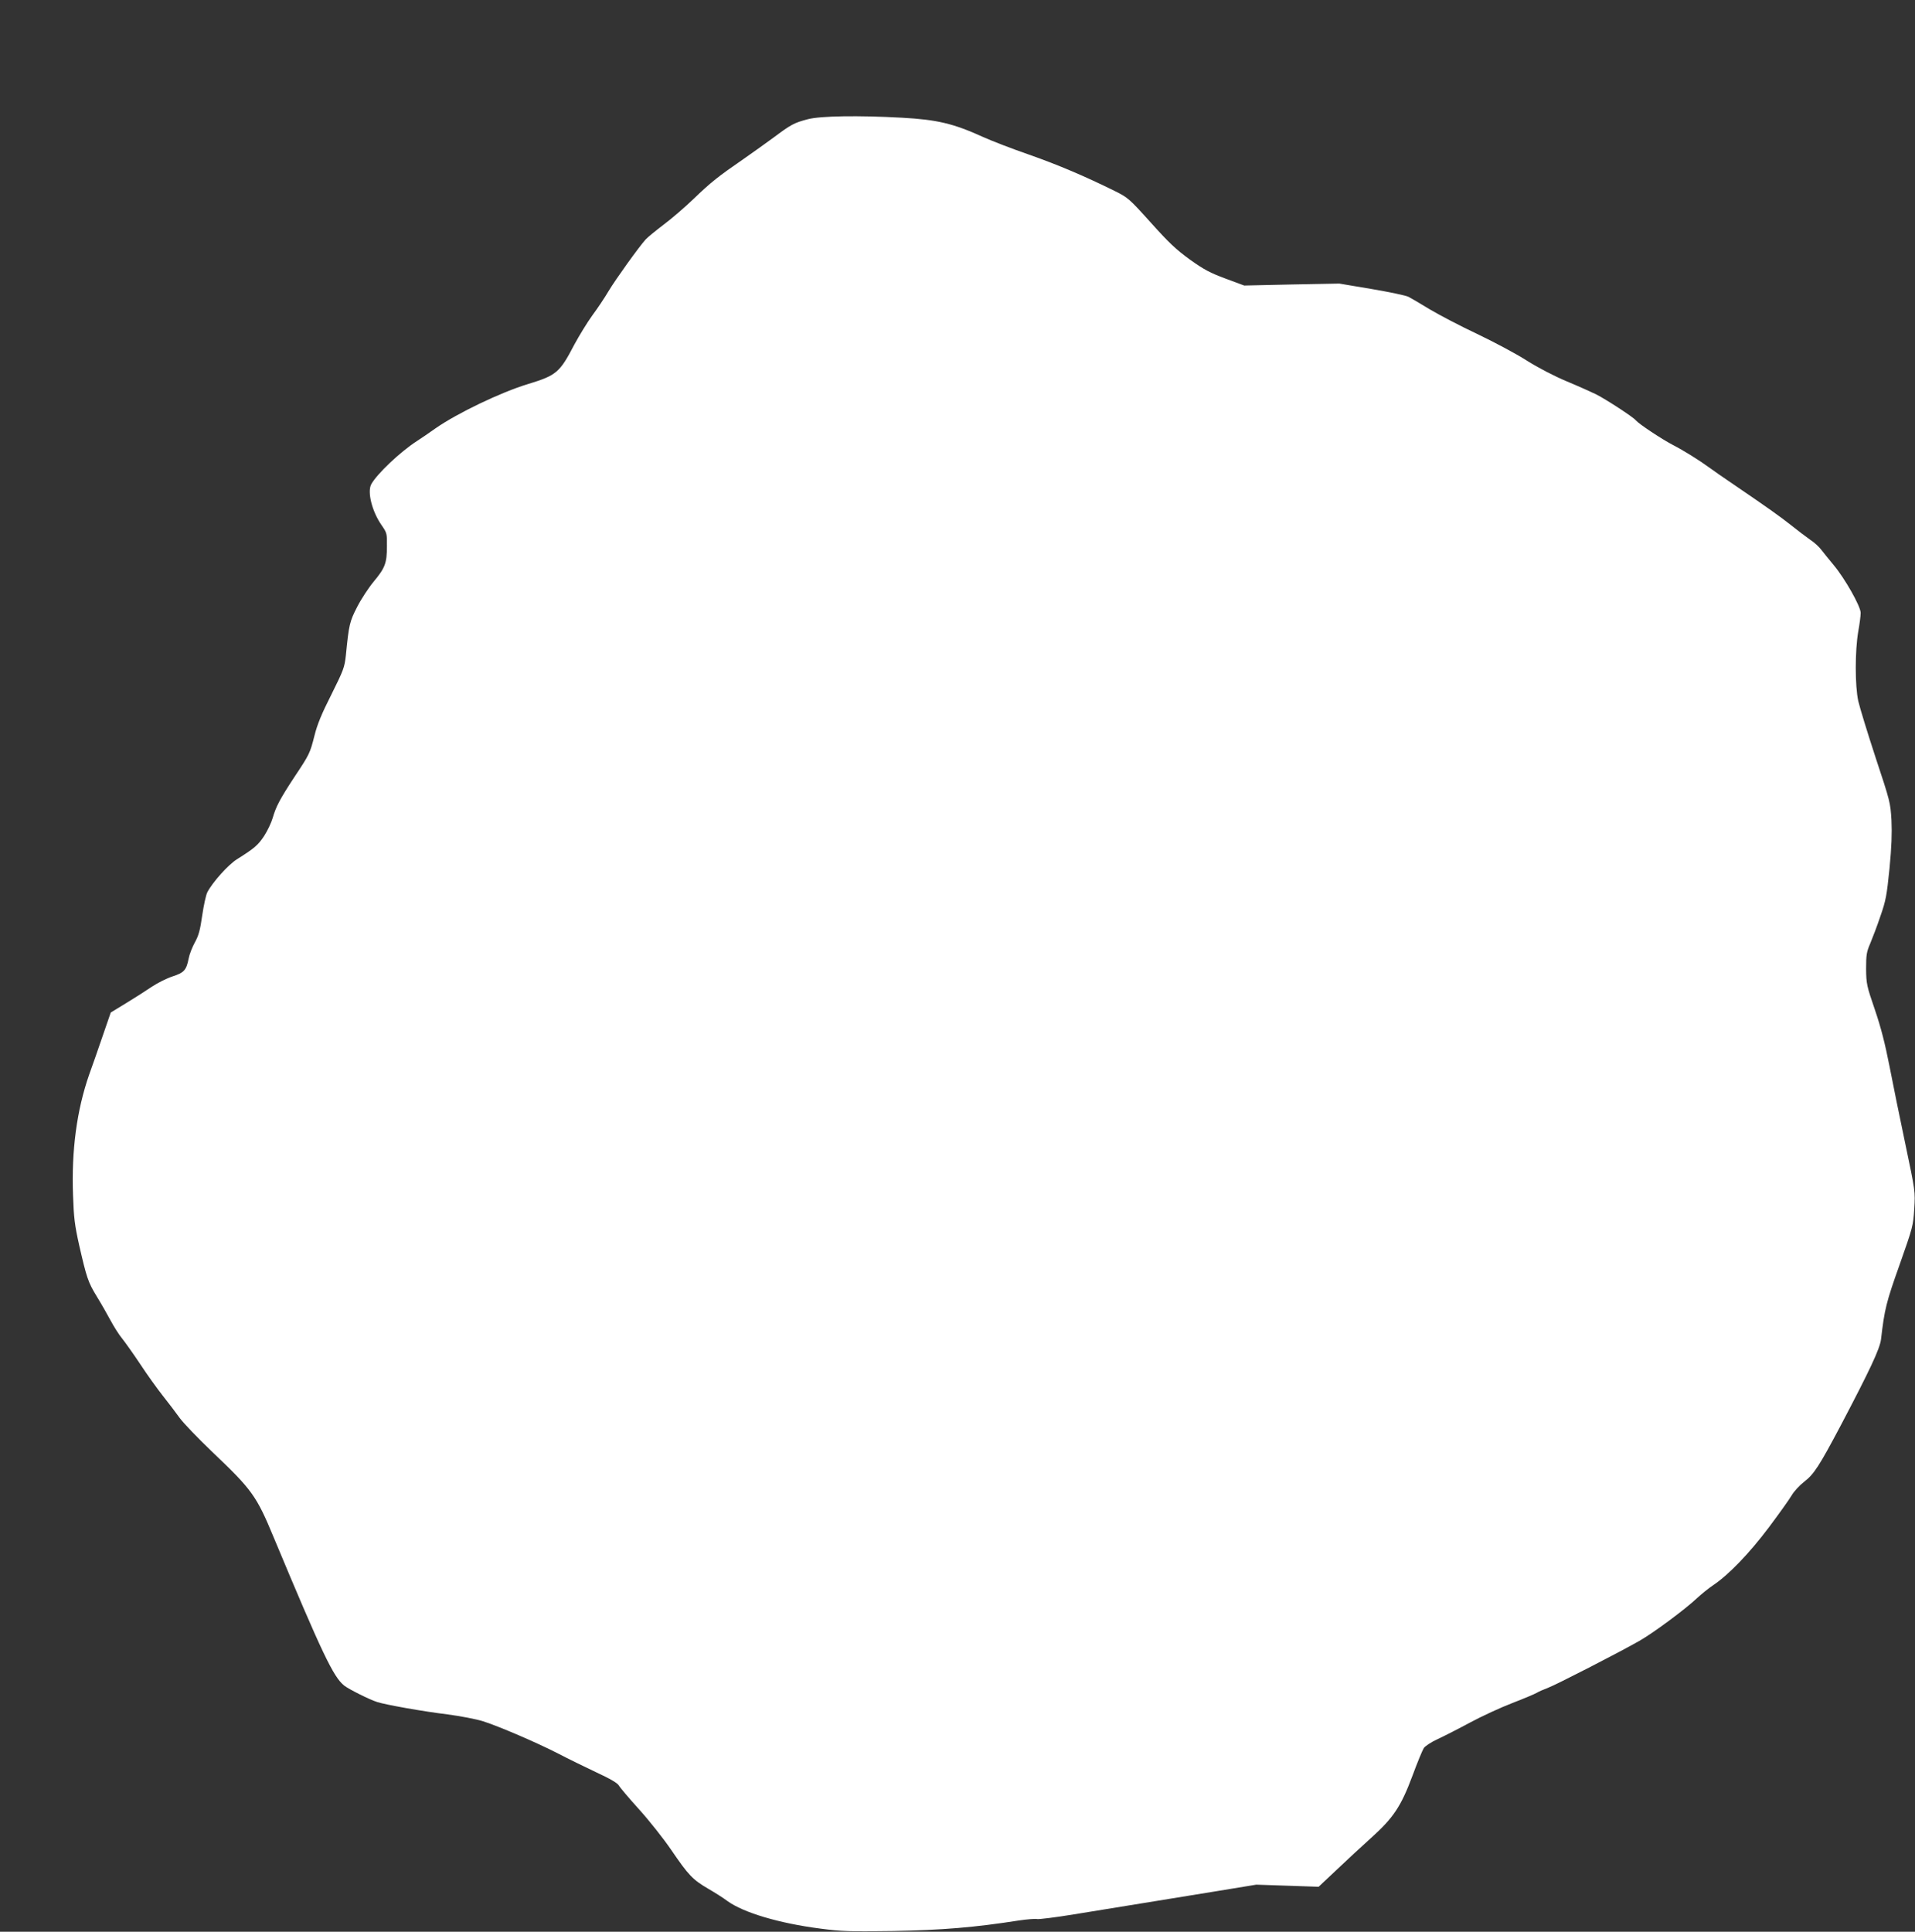 <?xml version="1.0" standalone="no"?>
<!DOCTYPE svg PUBLIC "-//W3C//DTD SVG 20010904//EN"
 "http://www.w3.org/TR/2001/REC-SVG-20010904/DTD/svg10.dtd">
<svg version="1.0" xmlns="http://www.w3.org/2000/svg"
 width="1269pt" height="1280pt" viewBox="0 0 1269 1280"
 preserveAspectRatio="xMidYMid meet">
<rect x="0" y="0" width="1269" height="1280" fill="#333333" stroke="none"/>
<g transform="translate(0,1280) scale(0.1,-0.1)"
fill="#ffffff" stroke="none">
<path d="M5353 12010 c-91 -24 -110 -34 -229 -123 -55 -40 -144 -104 -199
-142 -164 -113 -215 -153 -328 -262 -59 -57 -149 -134 -200 -172 -50 -38 -104
-82 -118 -97 -46 -51 -201 -267 -247 -344 -24 -41 -72 -113 -107 -160 -34 -47
-87 -134 -119 -193 -97 -186 -118 -204 -308 -262 -178 -54 -469 -193 -613
-294 -44 -31 -99 -69 -123 -84 -111 -72 -265 -218 -302 -286 -27 -51 5 -179
68 -270 36 -52 37 -56 36 -140 0 -112 -12 -144 -87 -234 -34 -41 -84 -117
-110 -168 -50 -97 -55 -117 -75 -321 -9 -81 -15 -97 -96 -260 -64 -126 -94
-199 -112 -272 -30 -118 -32 -123 -136 -279 -93 -142 -119 -191 -141 -267 -9
-31 -34 -84 -56 -118 -40 -61 -65 -83 -180 -155 -59 -37 -162 -152 -197 -219
-9 -17 -24 -86 -34 -154 -14 -99 -24 -134 -49 -179 -17 -31 -36 -79 -41 -107
-15 -76 -30 -93 -107 -118 -37 -12 -99 -43 -138 -69 -38 -26 -115 -75 -171
-109 l-100 -61 -51 -148 c-28 -82 -69 -200 -92 -263 -82 -235 -118 -502 -107
-800 5 -149 11 -197 40 -328 50 -218 59 -247 117 -342 29 -47 70 -119 92 -160
22 -41 56 -95 77 -120 20 -25 74 -101 120 -170 45 -69 113 -163 150 -210 37
-47 87 -112 111 -146 24 -33 121 -134 214 -223 266 -253 294 -291 410 -571
319 -764 394 -922 466 -979 32 -25 170 -94 219 -109 56 -18 302 -62 467 -82
83 -11 188 -31 233 -45 107 -34 356 -141 500 -215 63 -33 176 -88 252 -124 93
-43 140 -71 149 -87 7 -13 67 -84 133 -157 67 -74 163 -195 214 -270 115 -168
141 -196 245 -257 45 -26 103 -63 128 -82 107 -77 343 -147 614 -182 143 -19
194 -20 485 -16 324 6 533 23 834 70 54 8 108 12 120 9 11 -2 120 11 241 31
253 41 600 97 960 156 l250 41 207 -7 206 -7 119 112 c65 62 168 157 228 211
148 133 199 209 275 413 32 87 66 169 75 183 10 14 49 40 93 60 43 20 139 69
215 110 76 41 202 99 280 129 78 30 151 61 162 68 11 7 43 21 70 31 54 20 473
235 608 312 92 52 306 211 382 283 28 26 77 66 110 88 102 69 236 208 367 382
68 91 136 186 151 212 15 26 52 66 83 90 65 50 100 105 242 373 193 367 260
509 267 572 23 198 34 243 123 493 88 249 90 258 97 370 7 115 7 116 -58 425
-36 171 -84 405 -106 520 -30 152 -56 255 -97 375 -54 158 -57 170 -58 270 0
94 3 112 28 170 15 36 46 117 67 180 36 103 42 137 60 315 14 145 17 233 13
320 -7 118 -9 125 -105 415 -53 162 -105 331 -115 375 -22 101 -22 332 0 461
9 49 16 104 16 123 0 43 -105 229 -180 318 -30 36 -66 81 -80 99 -14 19 -47
50 -75 68 -27 19 -84 62 -125 95 -73 58 -159 119 -385 273 -61 41 -131 90
-157 109 -67 49 -173 115 -245 152 -74 39 -222 137 -243 162 -18 22 -193 136
-263 172 -29 14 -115 53 -192 85 -86 36 -190 90 -268 139 -70 45 -219 124
-330 177 -111 52 -251 126 -312 162 -60 37 -124 74 -141 83 -17 9 -127 32
-245 52 l-214 36 -315 -6 -315 -7 -124 46 c-102 38 -142 59 -236 126 -92 67
-139 111 -260 246 -144 160 -151 165 -239 209 -199 98 -370 171 -566 240 -113
39 -250 92 -305 117 -198 90 -305 115 -538 128 -289 16 -540 12 -624 -10z"/>
</g>
</svg>
